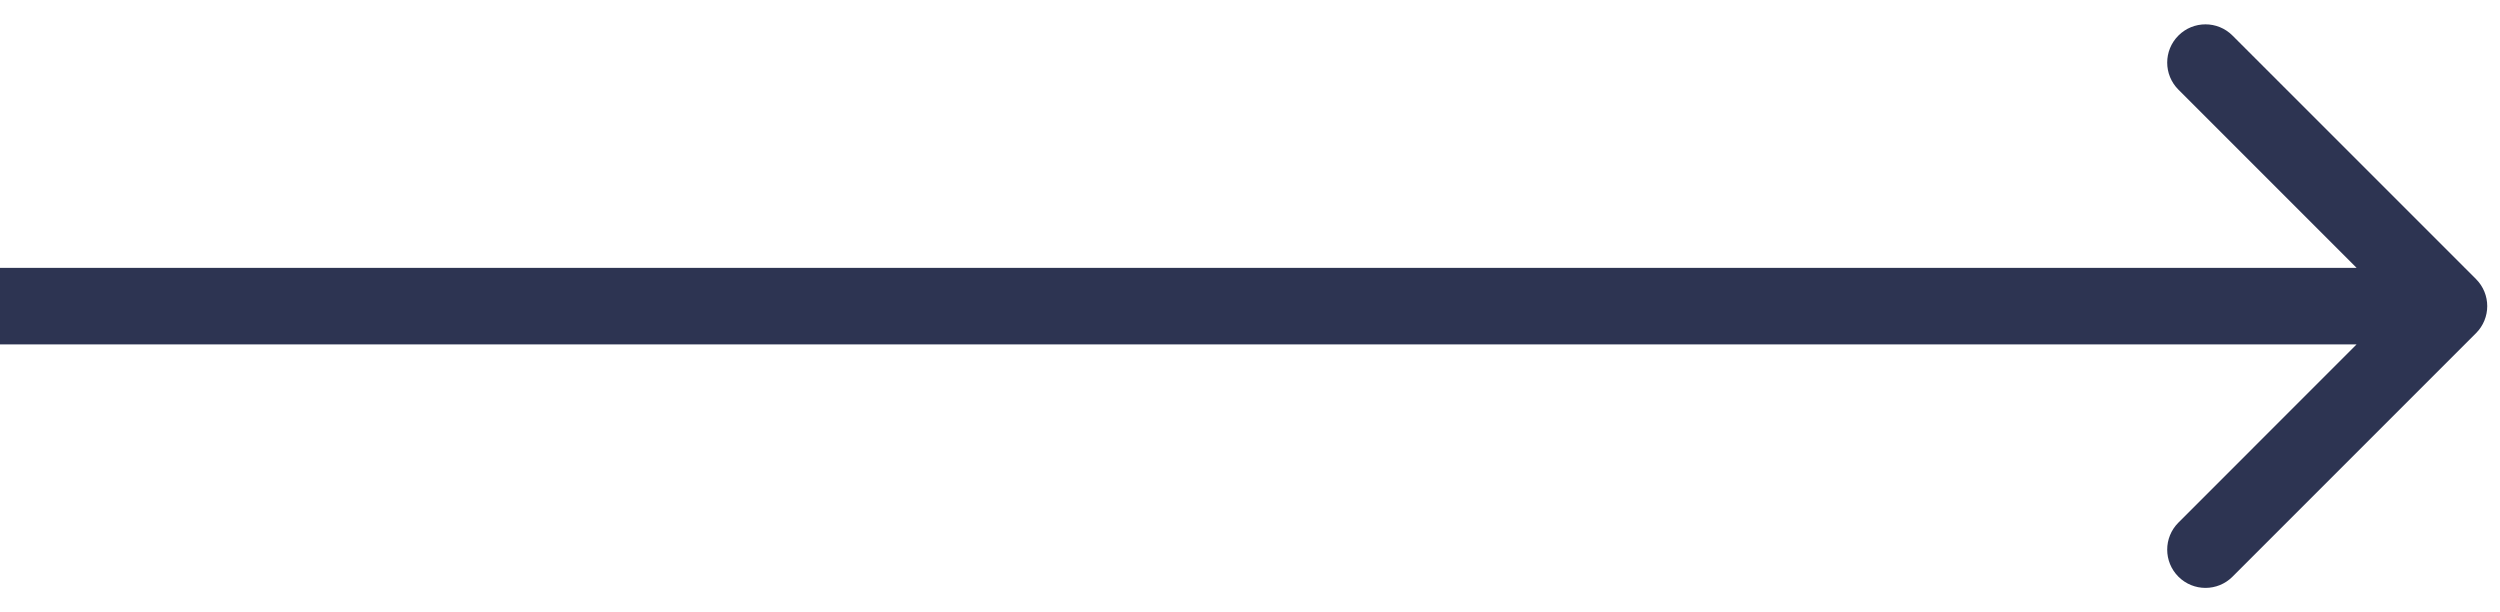 <svg width="49" height="12" viewBox="0 0 49 12" fill="none" xmlns="http://www.w3.org/2000/svg">
<path d="M48.53 6.53C48.823 6.237 48.823 5.763 48.53 5.47L43.757 0.697C43.465 0.404 42.99 0.404 42.697 0.697C42.404 0.99 42.404 1.464 42.697 1.757L46.939 6L42.697 10.243C42.404 10.536 42.404 11.01 42.697 11.303C42.99 11.596 43.465 11.596 43.757 11.303L48.53 6.53ZM0 6.75H48V5.25H0V6.75Z" fill="#2D3452"/>
</svg>
